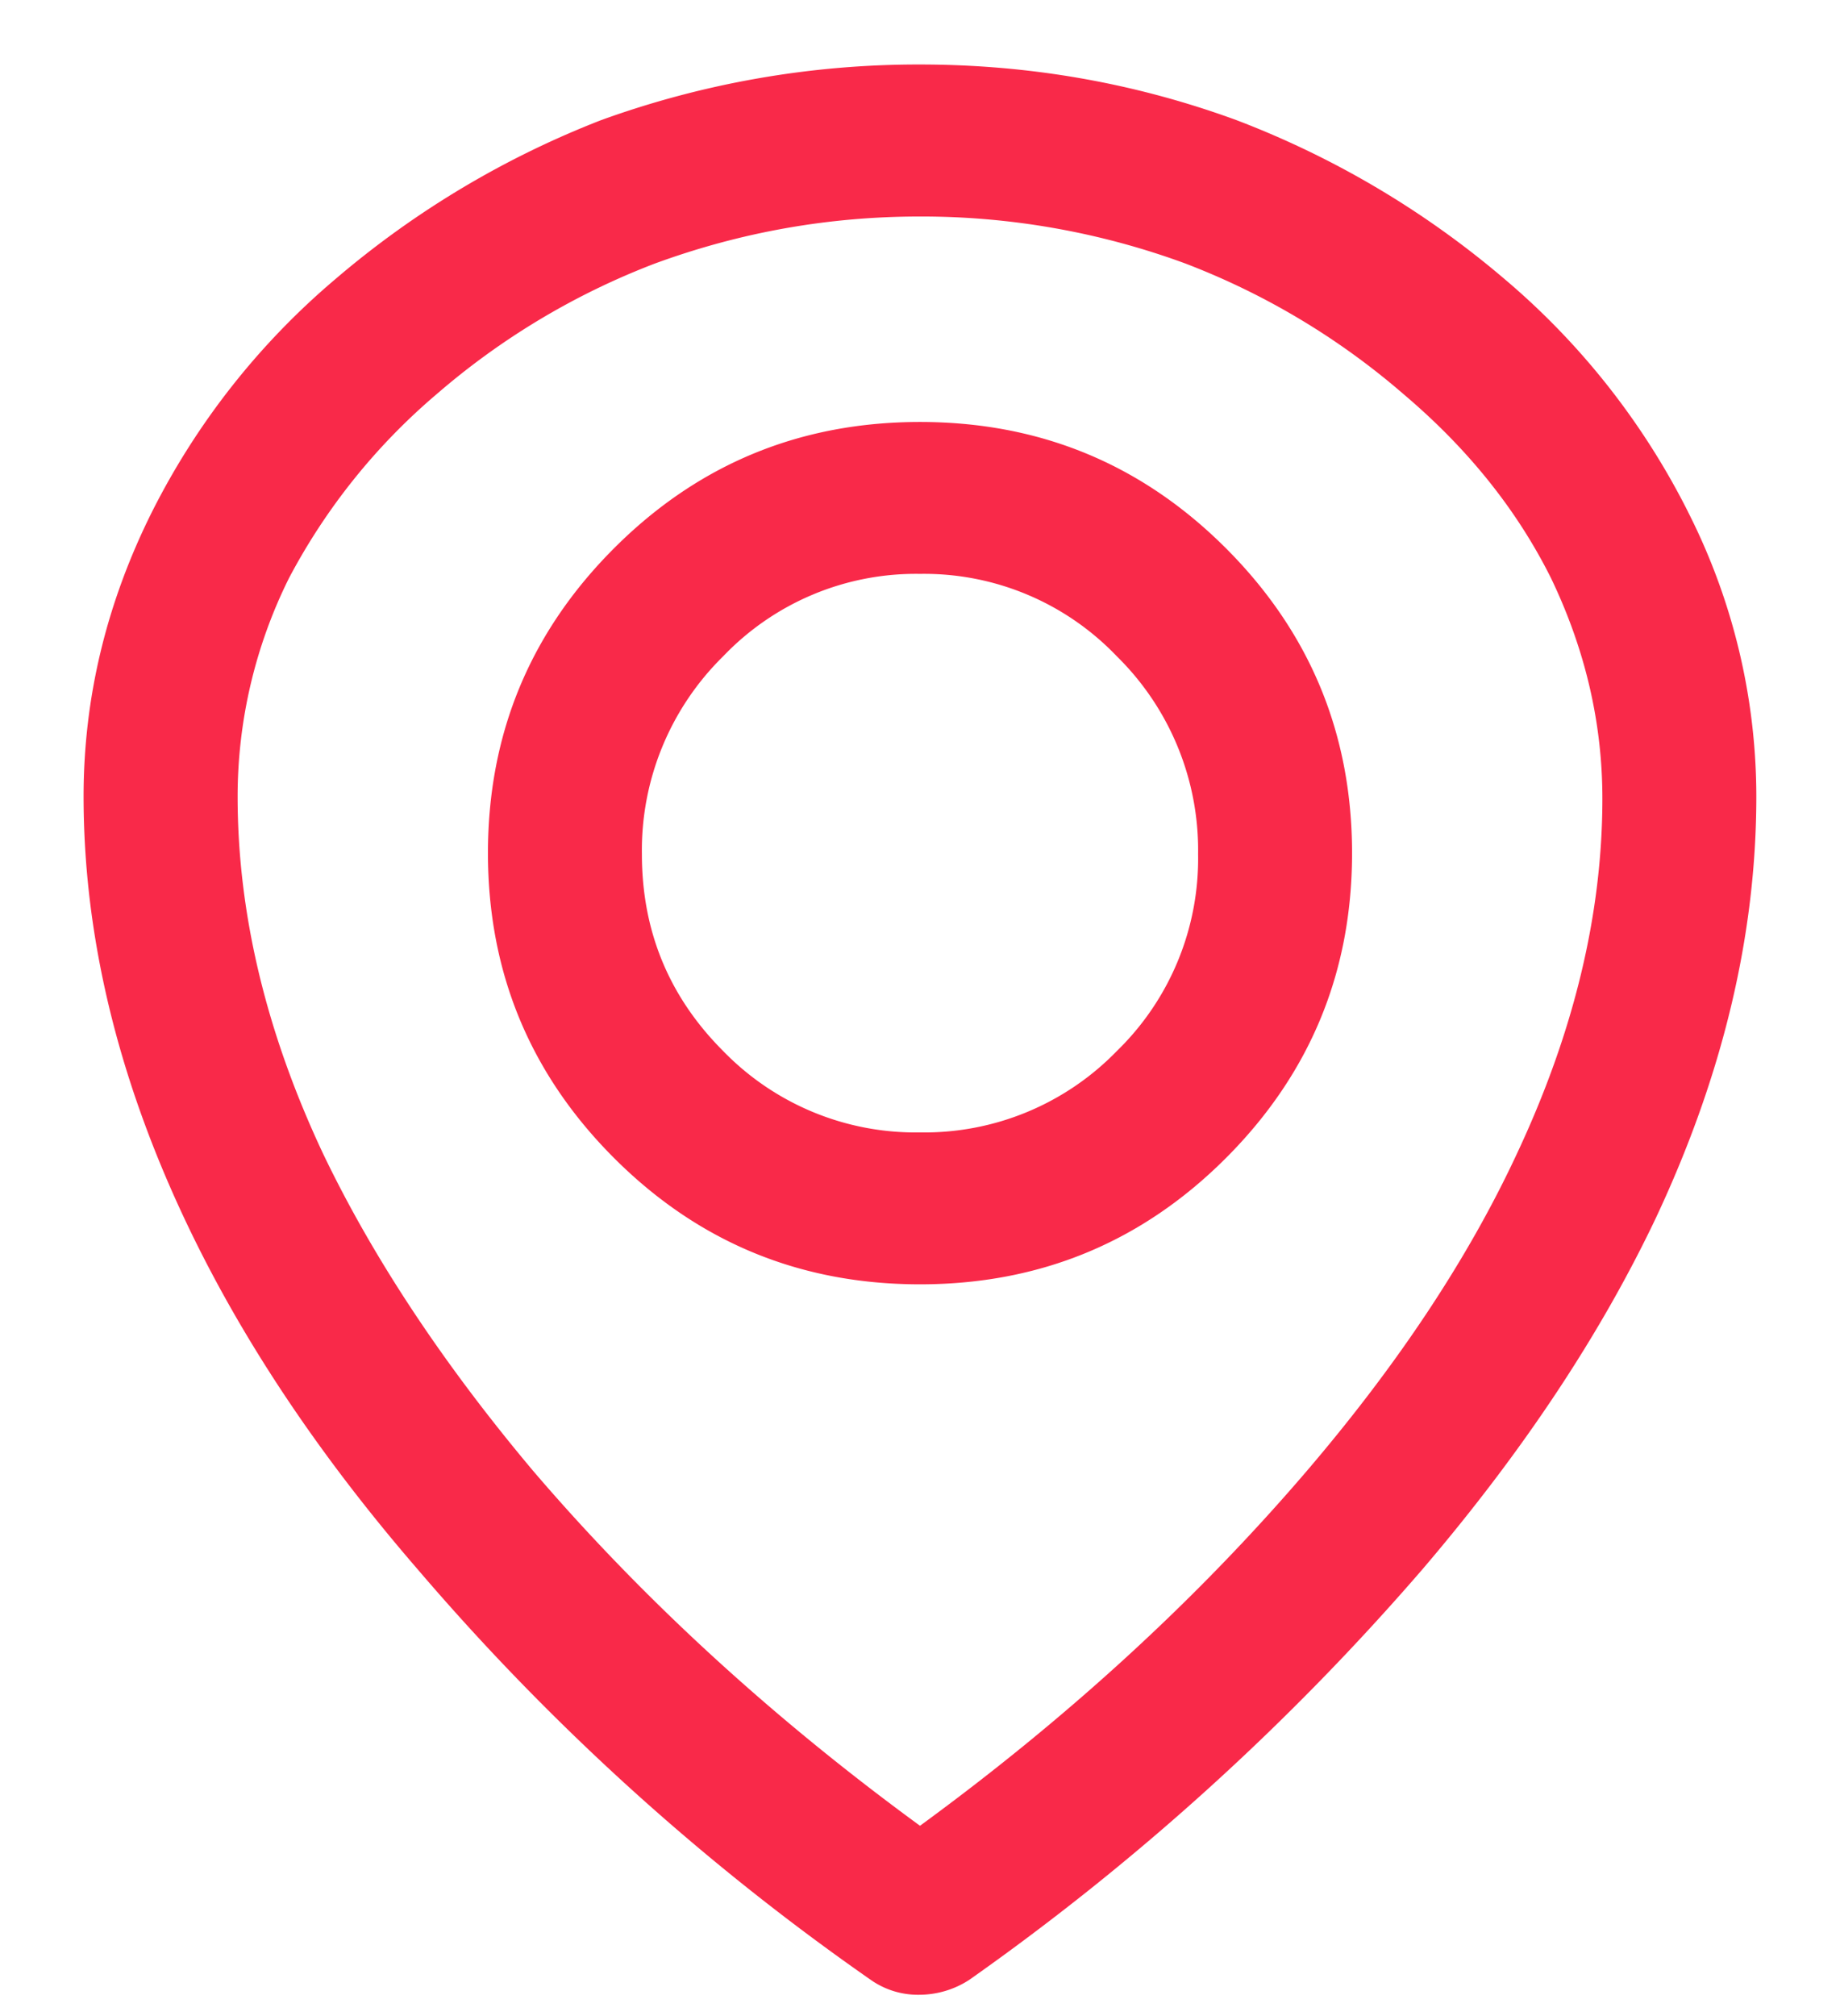 <svg width="21" height="23" xmlns="http://www.w3.org/2000/svg"><path d="M13.991 6.254c.96.96 1.44 2.12 1.44 3.479s-.48 2.519-1.44 3.479-2.124 1.44-3.491 1.44-2.53-.48-3.491-1.44c-.96-.96-1.44-2.12-1.44-3.48 0-1.358.48-2.518 1.44-3.478.96-.96 2.124-1.44 3.491-1.44s2.53.48 3.491 1.44Zm-1.245 5.737a3.06 3.06 0 0 0 .928-2.246 3.1 3.1 0 0 0-.928-2.258 3.04 3.04 0 0 0-2.246-.94 3.04 3.04 0 0 0-2.246.94 3.1 3.1 0 0 0-.928 2.258c0 .879.31 1.628.928 2.246a3.06 3.06 0 0 0 2.246.928 3.06 3.06 0 0 0 2.246-.928Zm6.519-6.152a7.174 7.174 0 0 1 .78 3.247c0 1.579-.382 3.182-1.147 4.81-.634 1.334-1.521 2.669-2.66 4.003a28.553 28.553 0 0 1-5.176 4.688 1.05 1.05 0 0 1-.574.17.935.935 0 0 1-.55-.17 27.406 27.406 0 0 1-5.175-4.688c-1.14-1.318-2.027-2.653-2.661-4.003-.765-1.628-1.148-3.231-1.148-4.81 0-1.123.26-2.205.781-3.247a8.45 8.45 0 0 1 2.1-2.661A10.528 10.528 0 0 1 6.862 1.37 10.63 10.63 0 0 1 10.5.736c1.253 0 2.458.212 3.613.635a10.44 10.44 0 0 1 3.052 1.807 8.45 8.45 0 0 1 2.1 2.66Zm-.977 3.271c0-.862-.195-1.7-.586-2.514-.39-.782-.952-1.481-1.684-2.1a8.373 8.373 0 0 0-2.49-1.49A8.726 8.726 0 0 0 10.5 2.47c-1.042 0-2.05.179-3.027.537a8.373 8.373 0 0 0-2.49 1.49 7.103 7.103 0 0 0-1.685 2.099 5.594 5.594 0 0 0-.586 2.49c0 1.335.325 2.694.976 4.077.57 1.188 1.368 2.393 2.393 3.613 1.253 1.465 2.726 2.816 4.419 4.053 1.693-1.237 3.166-2.588 4.419-4.053 1.042-1.22 1.84-2.425 2.393-3.613.65-1.383.976-2.734.976-4.053Z" fill="#F92949" fill-rule="evenodd"/></svg>